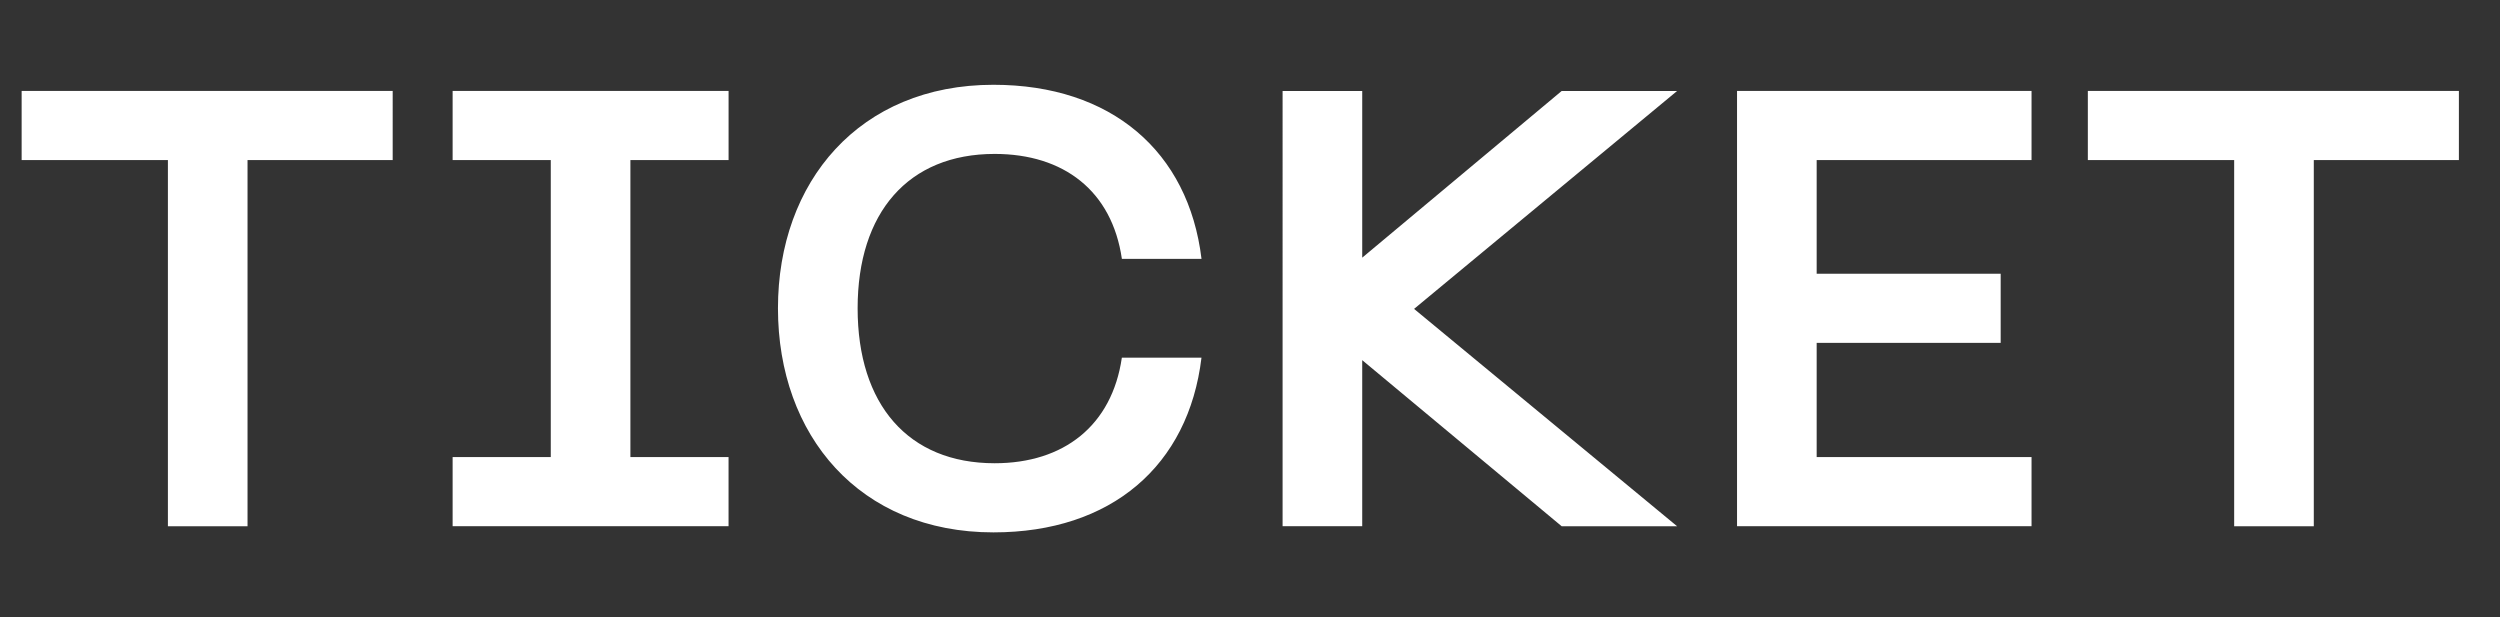 <svg xmlns="http://www.w3.org/2000/svg" viewBox="0 0 81 20"><rect x="0" y="0" width="81" height="20" fill="#333333" stroke="none"/><defs><clipPath id="d"><path d="M0 0h81v20H0z" style="fill:none"/></clipPath><style>.e{fill:#fff}</style></defs><g id="b"><g id="c" style="clip-path:url(#d)"><path d="M12.723 5.187H8.02V17.05h-2.58V5.187H.701v-2.24h12.022zM20.425 5.187v9.622h3.18v2.24h-8.94v-2.24h3.18V5.187h-3.18v-2.24h8.941v2.24zM32.187 2.747c3.82 0 6.322 2.16 6.742 5.64h-2.58c-.321-2.2-1.881-3.4-4.122-3.4-2.8 0-4.44 1.9-4.44 5.001 0 3.12 1.64 5.021 4.44 5.021 2.24 0 3.8-1.22 4.121-3.42h2.58c-.42 3.5-2.92 5.66-6.741 5.66-4.34 0-6.981-3.14-6.981-7.26 0-4.102 2.64-7.242 6.981-7.242M45.816 10.008l8.522 7.042h-3.74l-6.462-5.381v5.38h-2.58V2.948h2.58v5.4l6.462-5.4h3.74zM56.28 2.947h9.542v2.24H58.86v3.681h5.962v2.24H58.86v3.701h6.962v2.24H56.28zM79.668 5.187h-4.701V17.05h-2.58V5.187h-4.741v-2.24h12.022z" class="e"/></g></g></svg>
